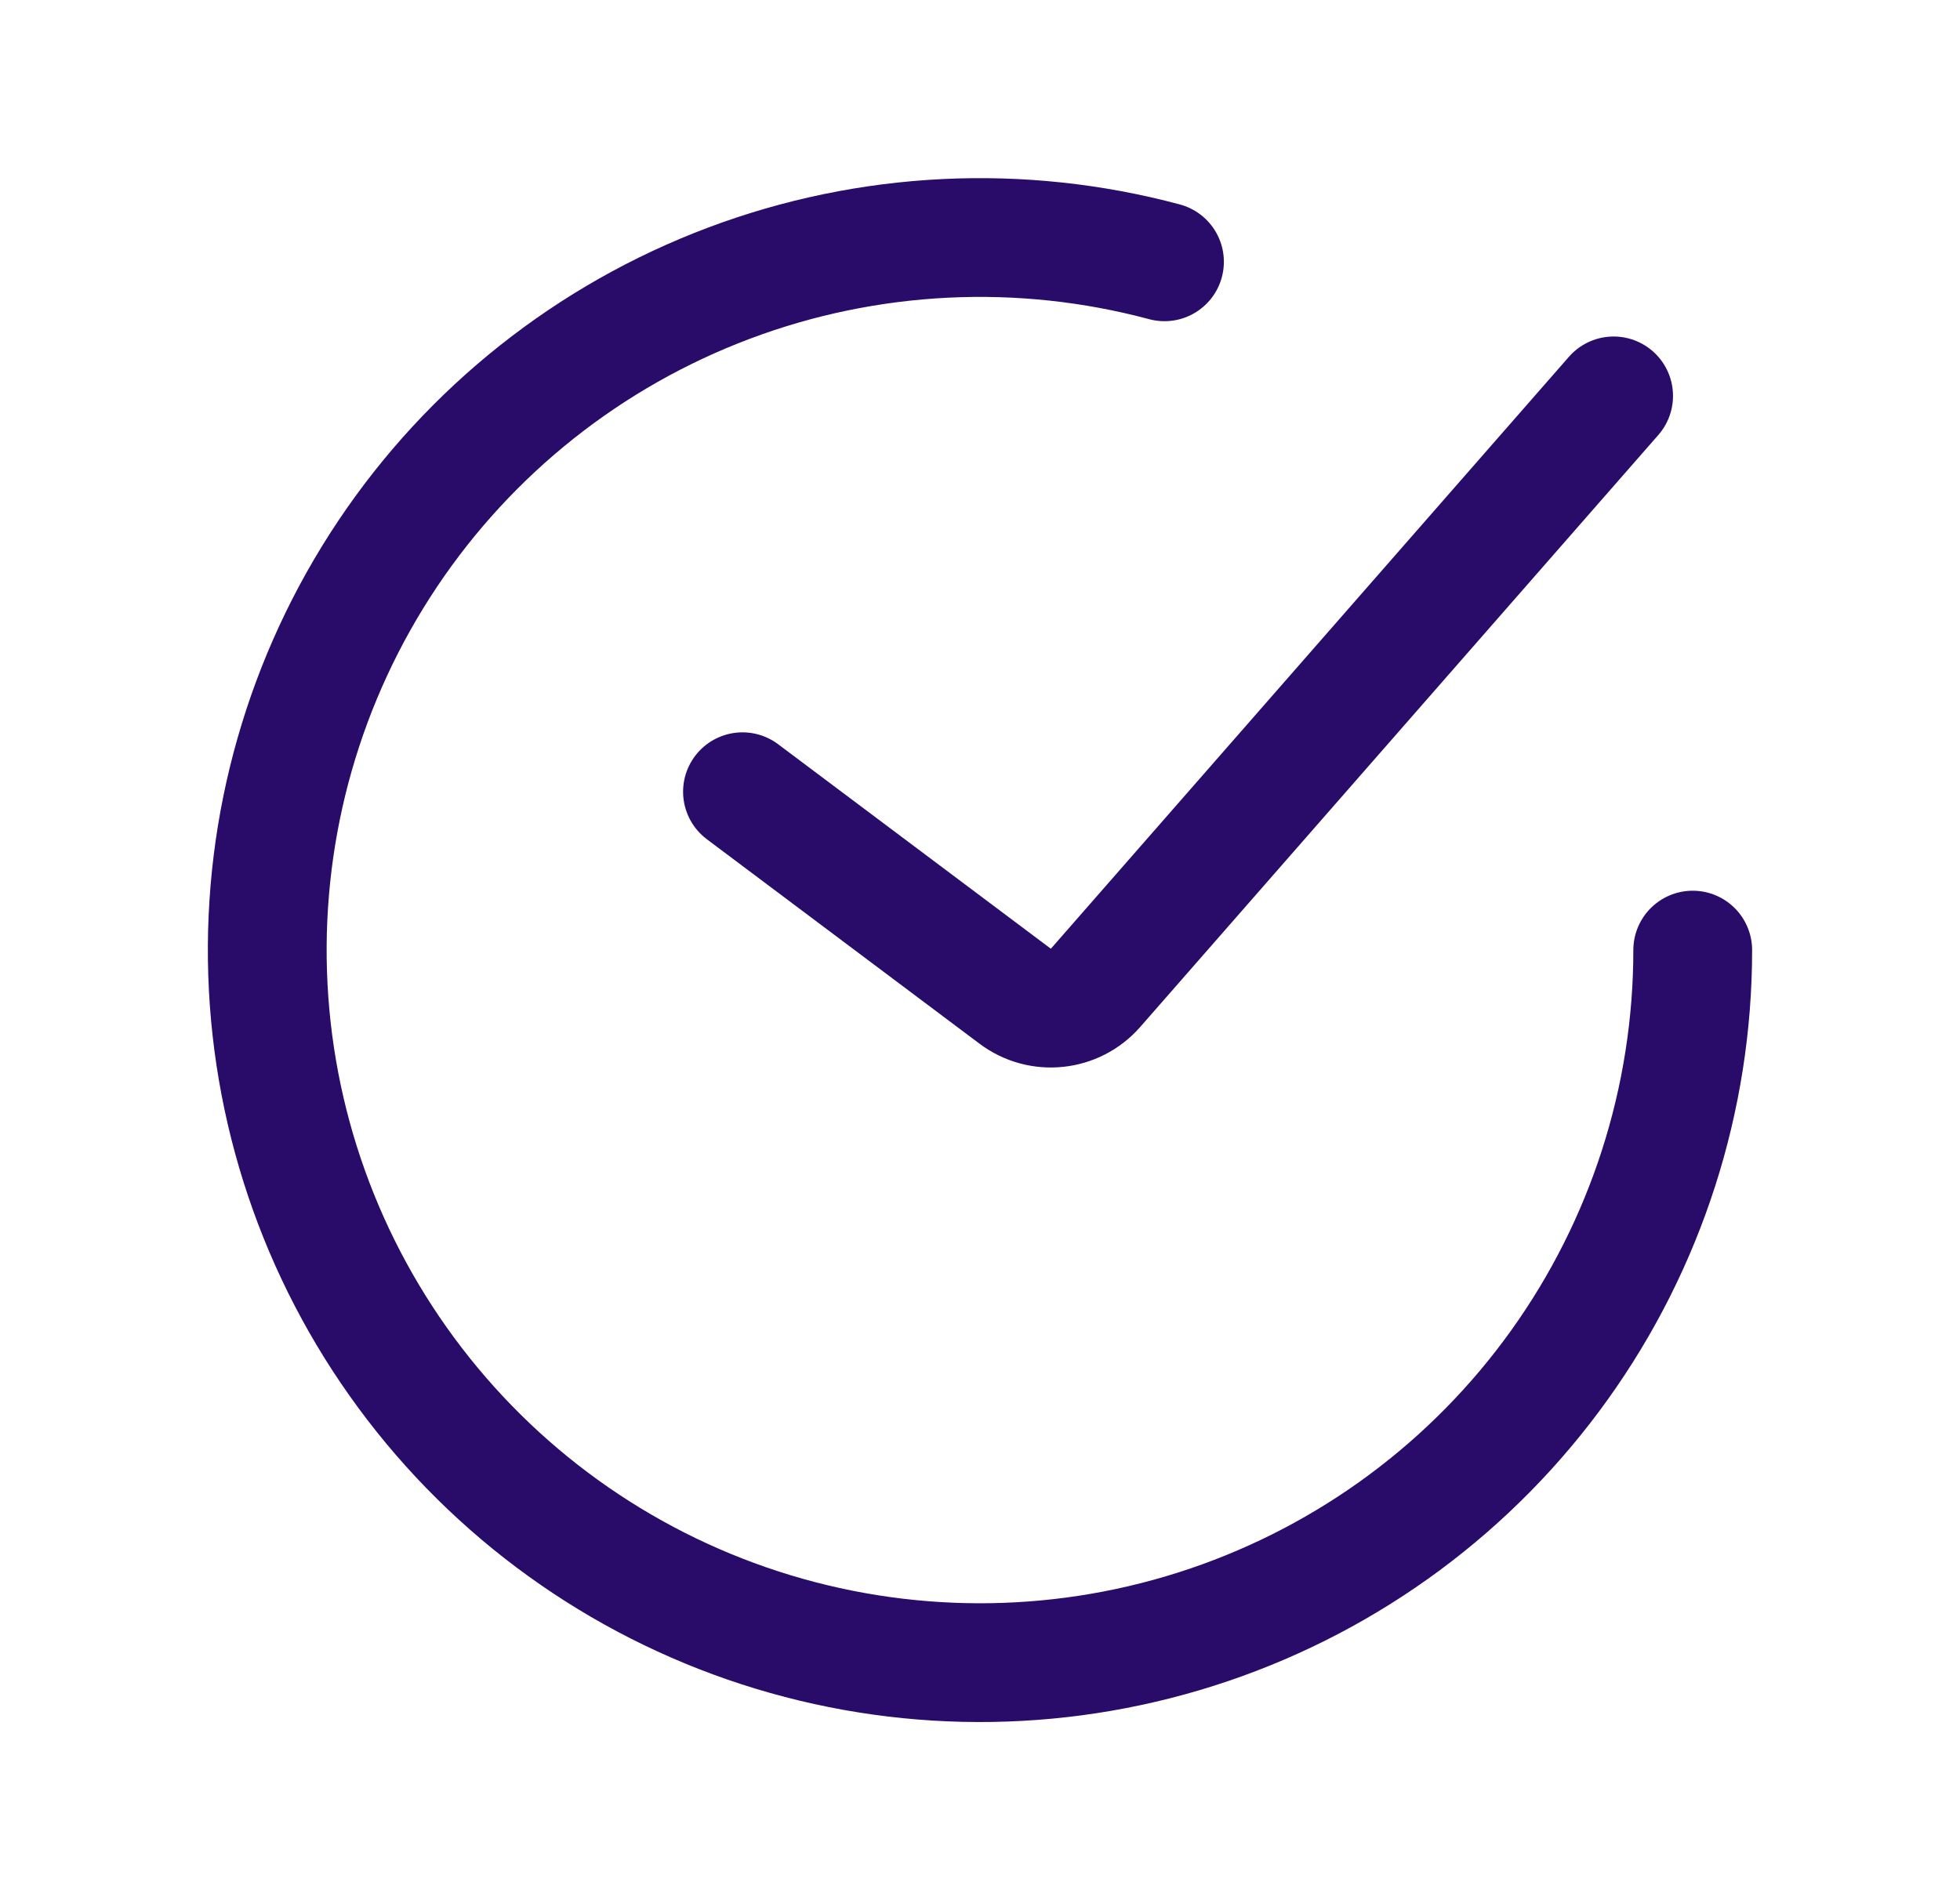 <svg width="33" height="32" viewBox="0 0 33 32" fill="none" xmlns="http://www.w3.org/2000/svg">
<path d="M12.501 13.333L17.093 16.777C17.511 17.091 18.101 17.029 18.445 16.636L27.168 6.667" stroke="#290B6A" stroke-width="2" stroke-linecap="round"/>
<path d="M28.5 16C28.5 18.507 27.715 20.952 26.254 22.99C24.794 25.028 22.732 26.557 20.357 27.363C17.983 28.169 15.416 28.211 13.017 27.483C10.617 26.755 8.506 25.294 6.98 23.305C5.453 21.316 4.588 18.899 4.506 16.393C4.424 13.887 5.129 11.418 6.522 9.333C7.915 7.248 9.926 5.652 12.273 4.769C14.62 3.886 17.184 3.76 19.606 4.409" stroke="#290B6A" stroke-width="2" stroke-linecap="round"/>
</svg>
